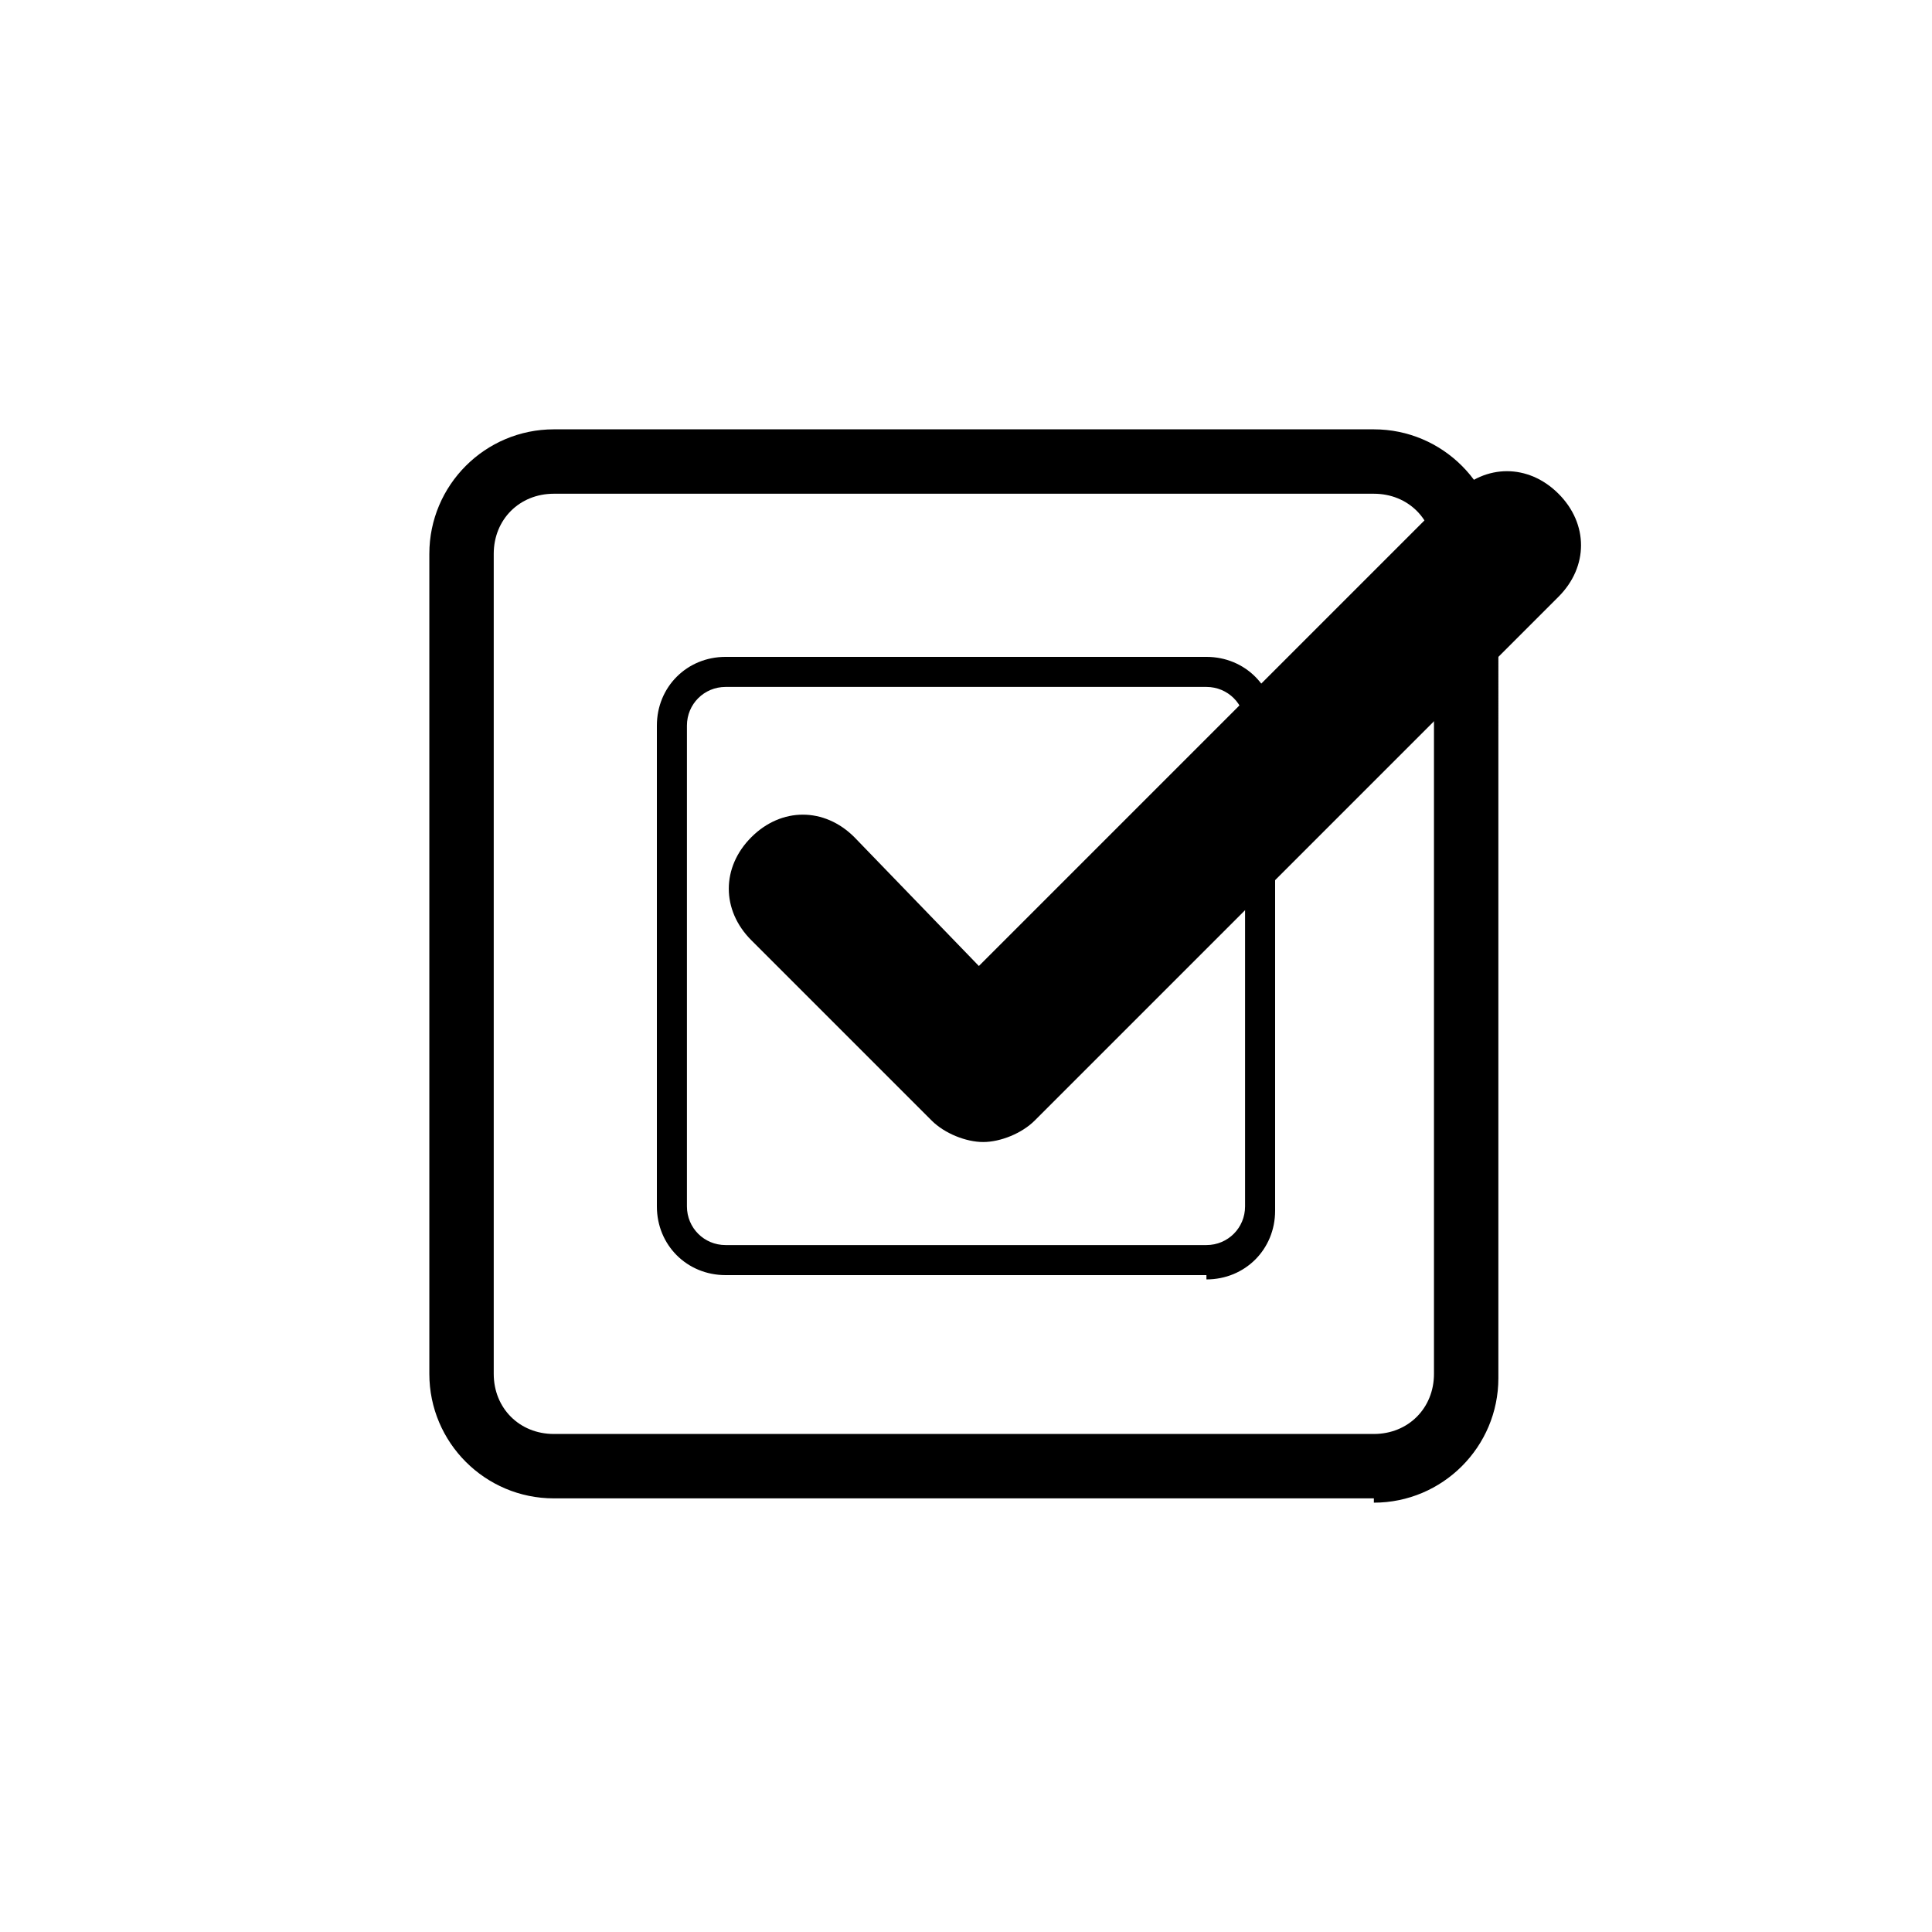 <?xml version="1.0" encoding="UTF-8"?>
<svg version="1.1" id="Layer_1" xmlns="http://www.w3.org/2000/svg" xmlns:xlink="http://www.w3.org/1999/xlink" x="0px" y="0px"
	 width="45px" height="45px" viewBox="0 0 45 45" style="enable-background:new 0 0 45 45;" xml:space="preserve">
  <!-- Generator: Adobe Illustrator 29.0.0, SVG Export Plug-In . SVG Version: 2.1.0 Build 186)  -->
  <path d="M32.1,34.2v-.8H12.9c-.8,0-1.4-.6-1.4-1.4V12.9c0-.8.6-1.4,1.4-1.4h19.1c.8,0,1.4.6,1.4,1.4v19.1c0,.8-.6,1.4-1.4,1.4v1.6c1.6,0,2.9-1.3,2.9-2.9V12.9c0-1.6-1.3-2.9-2.9-2.9H12.9c-1.6,0-2.9,1.3-2.9,2.9v19.1c0,1.6,1.3,2.9,2.9,2.9h19.1v-.7M28.1,29.3v-.3h-11.2c-.5,0-.9-.4-.9-.9v-11.2c0-.5.4-.9.9-.9h11.2c.5,0,.9.4.9.9v11.2c0,.5-.4.9-.9.9v.8c.9,0,1.6-.7,1.6-1.6v-11.3c0-.9-.7-1.6-1.6-1.6h-11.2c-.9,0-1.6.7-1.6,1.6v11.2c0,.9.7,1.6,1.6,1.6h11.2v-.4"/>
  <path d="M33.8,11.5l-11,11-2.9-3c-.7-.7-1.7-.7-2.4,0-.7.7-.7,1.7,0,2.4l4.2,4.2c.3.3.8.5,1.2.5s.9-.2,1.2-.5l12.2-12.2c.7-.7.7-1.7,0-2.4-.7-.7-1.7-.7-2.4,0Z"/>
</svg>